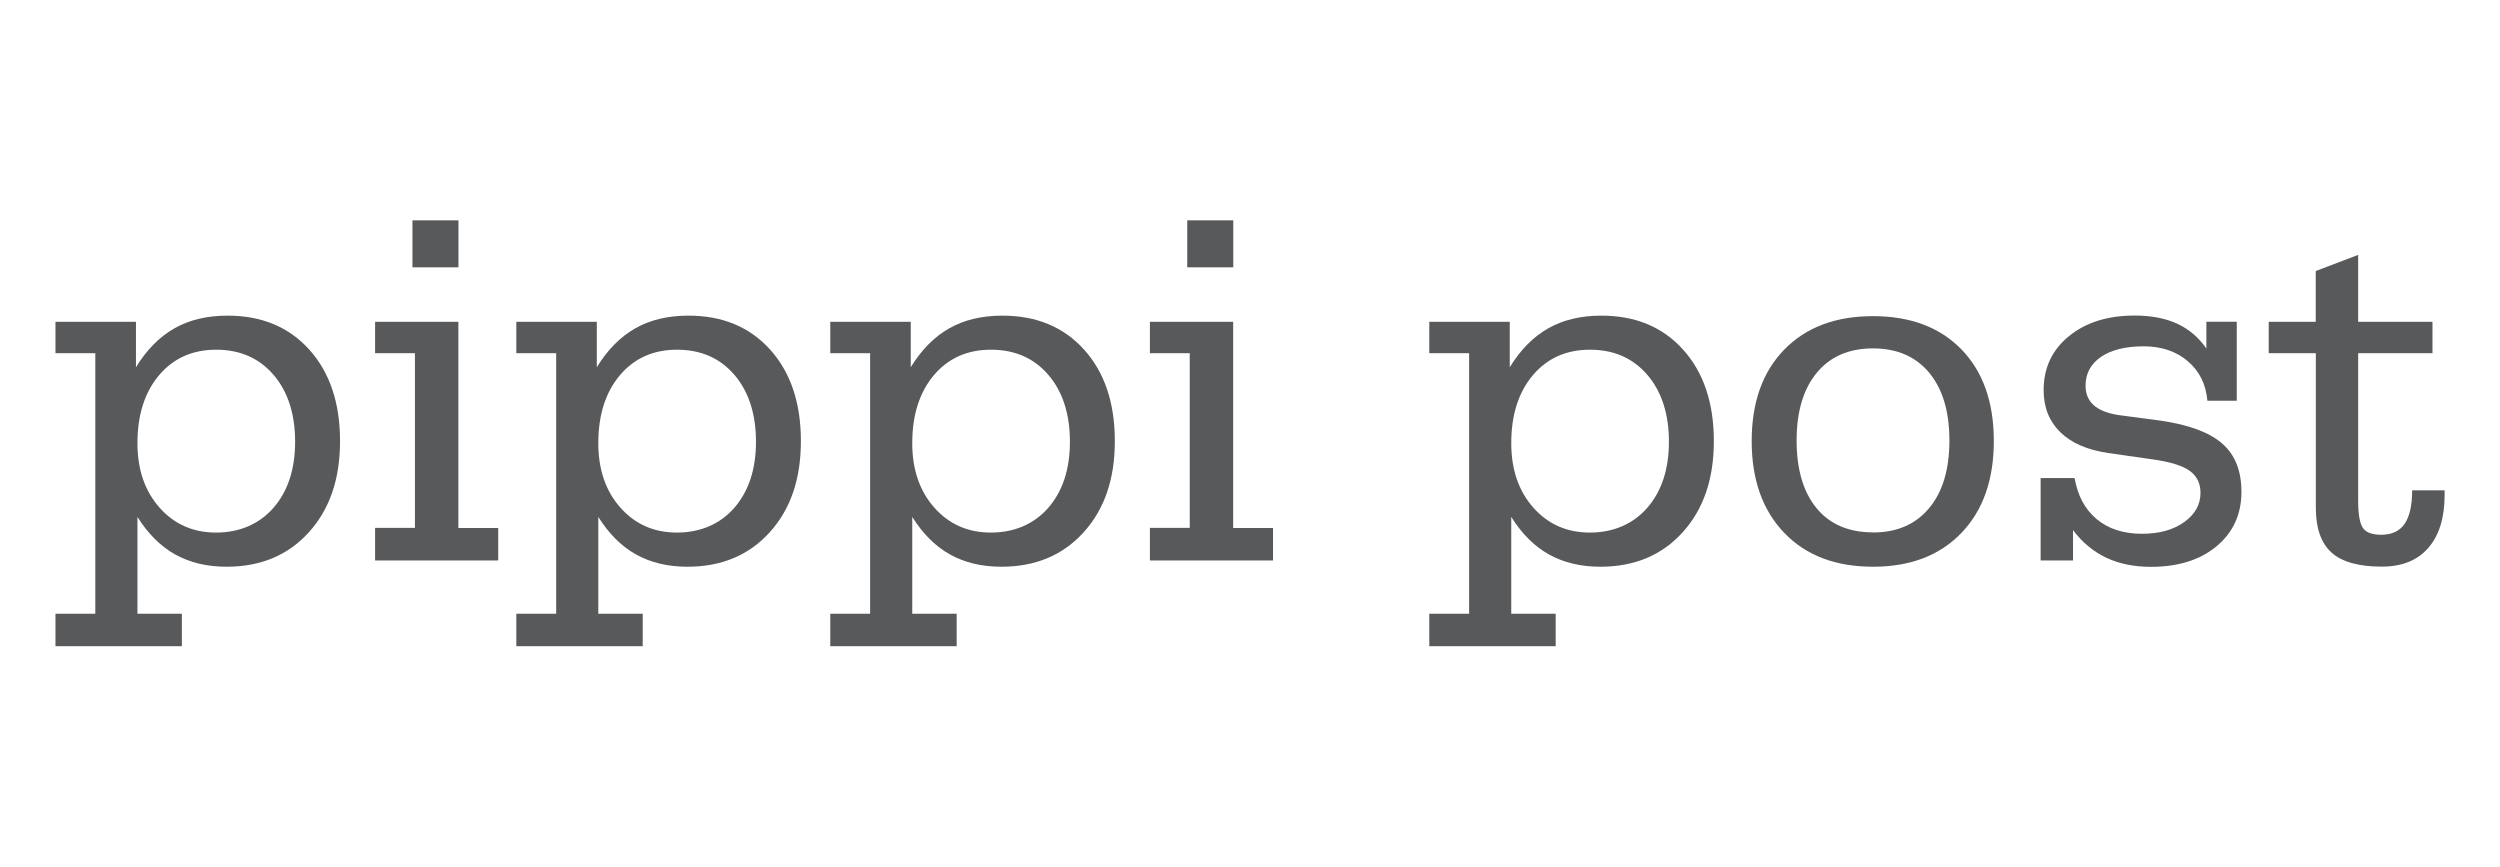 <?xml version="1.0" encoding="UTF-8"?>
<svg id="Layer_1" data-name="Layer 1" xmlns="http://www.w3.org/2000/svg" viewBox="0 0 251 87">
  <defs>
    <style>
      .cls-1 {
        fill: #58595b;
      }
    </style>
  </defs>
  <path class="cls-1" d="M13.65,36.87c1.08-1.76,2.37-3.06,3.87-3.91,1.5-.85,3.28-1.27,5.33-1.27,3.42,0,6.16,1.14,8.21,3.42,2.05,2.28,3.08,5.34,3.08,9.17s-1.04,6.85-3.13,9.16c-2.09,2.31-4.84,3.46-8.26,3.46-1.97,0-3.68-.41-5.16-1.23-1.47-.82-2.73-2.08-3.79-3.77v9.72h4.46v3.26H5.57v-3.26h4v-26.16H5.57v-3.15H13.65v4.57Zm.15,7.62c0,2.65,.74,4.81,2.22,6.48,1.48,1.67,3.37,2.5,5.68,2.5s4.31-.83,5.76-2.49c1.44-1.66,2.17-3.87,2.17-6.64s-.73-5.04-2.18-6.72c-1.45-1.68-3.37-2.51-5.75-2.51s-4.29,.86-5.73,2.56c-1.44,1.71-2.17,3.98-2.17,6.82Z"/>
  <path class="cls-1" d="M37.66,56.26v-3.26h4v-17.54h-4v-3.15h8.36v20.7h4v3.26h-12.36Zm3.75-29.42v-4.72h4.62v4.72h-4.62Z"/>
  <path class="cls-1" d="M59.92,36.87c1.08-1.76,2.37-3.06,3.87-3.91,1.5-.85,3.28-1.27,5.33-1.27,3.42,0,6.16,1.14,8.21,3.42,2.05,2.28,3.08,5.34,3.08,9.17s-1.04,6.85-3.13,9.16c-2.09,2.31-4.84,3.46-8.26,3.46-1.97,0-3.68-.41-5.16-1.23-1.47-.82-2.73-2.08-3.79-3.77v9.72h4.46v3.26h-12.69v-3.26h4v-26.16h-4v-3.15h8.08v4.57Zm.15,7.62c0,2.65,.74,4.81,2.22,6.48,1.48,1.67,3.37,2.5,5.68,2.5s4.31-.83,5.76-2.49c1.44-1.66,2.17-3.87,2.17-6.64s-.73-5.04-2.18-6.72c-1.45-1.68-3.37-2.51-5.75-2.51s-4.29,.86-5.73,2.56c-1.44,1.71-2.17,3.98-2.17,6.82Z"/>
  <path class="cls-1" d="M91.44,36.87c1.08-1.76,2.37-3.06,3.87-3.91,1.5-.85,3.28-1.27,5.33-1.27,3.42,0,6.16,1.14,8.21,3.42,2.05,2.28,3.08,5.34,3.08,9.17s-1.04,6.85-3.13,9.16c-2.09,2.31-4.84,3.46-8.26,3.46-1.97,0-3.68-.41-5.16-1.23-1.47-.82-2.73-2.08-3.79-3.77v9.72h4.46v3.26h-12.69v-3.26h4v-26.16h-4v-3.15h8.08v4.57Zm.15,7.62c0,2.65,.74,4.81,2.22,6.48,1.48,1.67,3.37,2.5,5.68,2.5s4.31-.83,5.76-2.49c1.44-1.66,2.17-3.87,2.17-6.64s-.73-5.04-2.18-6.72c-1.45-1.68-3.37-2.51-5.75-2.51s-4.29,.86-5.73,2.56c-1.44,1.71-2.17,3.98-2.17,6.82Z"/>
  <path class="cls-1" d="M115.45,56.26v-3.26h4v-17.54h-4v-3.15h8.36v20.7h4v3.26h-12.36Zm3.75-29.42v-4.72h4.62v4.72h-4.62Z"/>
  <path class="cls-1" d="M151.58,36.87c1.08-1.76,2.37-3.06,3.87-3.91,1.5-.85,3.28-1.27,5.33-1.27,3.42,0,6.16,1.14,8.21,3.42,2.05,2.28,3.08,5.34,3.08,9.17s-1.04,6.85-3.13,9.16c-2.09,2.31-4.84,3.46-8.26,3.46-1.97,0-3.68-.41-5.16-1.23-1.47-.82-2.73-2.08-3.79-3.77v9.72h4.46v3.26h-12.69v-3.26h4v-26.16h-4v-3.15h8.08v4.57Zm.15,7.62c0,2.65,.74,4.81,2.22,6.48,1.48,1.67,3.37,2.5,5.68,2.5s4.31-.83,5.76-2.49c1.44-1.66,2.17-3.87,2.17-6.64s-.73-5.04-2.18-6.72c-1.45-1.68-3.37-2.51-5.75-2.51s-4.29,.86-5.73,2.56c-1.44,1.71-2.17,3.98-2.17,6.82Z"/>
  <path class="cls-1" d="M188.05,56.9c-3.76,0-6.73-1.13-8.91-3.4-2.18-2.27-3.27-5.34-3.27-9.22s1.09-6.94,3.27-9.18c2.18-2.24,5.15-3.36,8.91-3.36s6.72,1.12,8.89,3.35c2.16,2.23,3.24,5.3,3.24,9.19s-1.09,6.98-3.26,9.23c-2.17,2.26-5.13,3.39-8.87,3.39Zm0-3.44c2.39,0,4.27-.81,5.63-2.44,1.36-1.62,2.04-3.89,2.04-6.8s-.68-5.17-2.03-6.8c-1.35-1.62-3.23-2.44-5.64-2.44s-4.29,.81-5.64,2.44-2.03,3.89-2.03,6.8,.67,5.19,2.01,6.81c1.34,1.62,3.23,2.42,5.66,2.42Z"/>
  <path class="cls-1" d="M204.88,56.26v-8.26h3.41c.31,1.78,1.05,3.15,2.23,4.13s2.69,1.46,4.54,1.46c1.73,0,3.14-.39,4.23-1.17,1.09-.78,1.64-1.76,1.64-2.94,0-.96-.37-1.7-1.1-2.22-.74-.52-1.97-.9-3.72-1.14l-4.46-.64c-2.09-.31-3.68-1-4.8-2.09-1.11-1.09-1.67-2.49-1.67-4.22,0-2.22,.84-4.03,2.53-5.41,1.68-1.38,3.89-2.08,6.6-2.08,1.66,0,3.08,.27,4.26,.81,1.18,.54,2.16,1.37,2.95,2.5v-2.69h3.05v7.93h-2.95c-.14-1.64-.79-2.96-1.96-3.96-1.17-1-2.65-1.5-4.45-1.5s-3.24,.36-4.27,1.06c-1.03,.71-1.55,1.67-1.55,2.89,0,.82,.27,1.47,.82,1.96,.55,.49,1.38,.82,2.49,.99l4.21,.56c2.85,.41,4.92,1.18,6.21,2.31s1.92,2.74,1.92,4.85c0,2.24-.83,4.05-2.48,5.44-1.65,1.38-3.85,2.08-6.6,2.08-1.69,0-3.18-.3-4.48-.91-1.29-.61-2.41-1.53-3.35-2.78v3.05h-3.26Z"/>
  <path class="cls-1" d="M232.5,35.46h-4.72v-3.15h4.72v-5.1l4.26-1.62v6.72h7.46v3.15h-7.46v14.82c0,1.4,.17,2.32,.5,2.76,.33,.44,.94,.65,1.81,.65,1.06,0,1.84-.36,2.35-1.09,.5-.73,.76-1.85,.76-3.37h3.26v.46c0,2.29-.55,4.07-1.64,5.32-1.09,1.26-2.65,1.88-4.67,1.88-2.31,0-3.99-.47-5.04-1.41-1.05-.94-1.58-2.44-1.58-4.49v-15.54Z"/>
</svg>